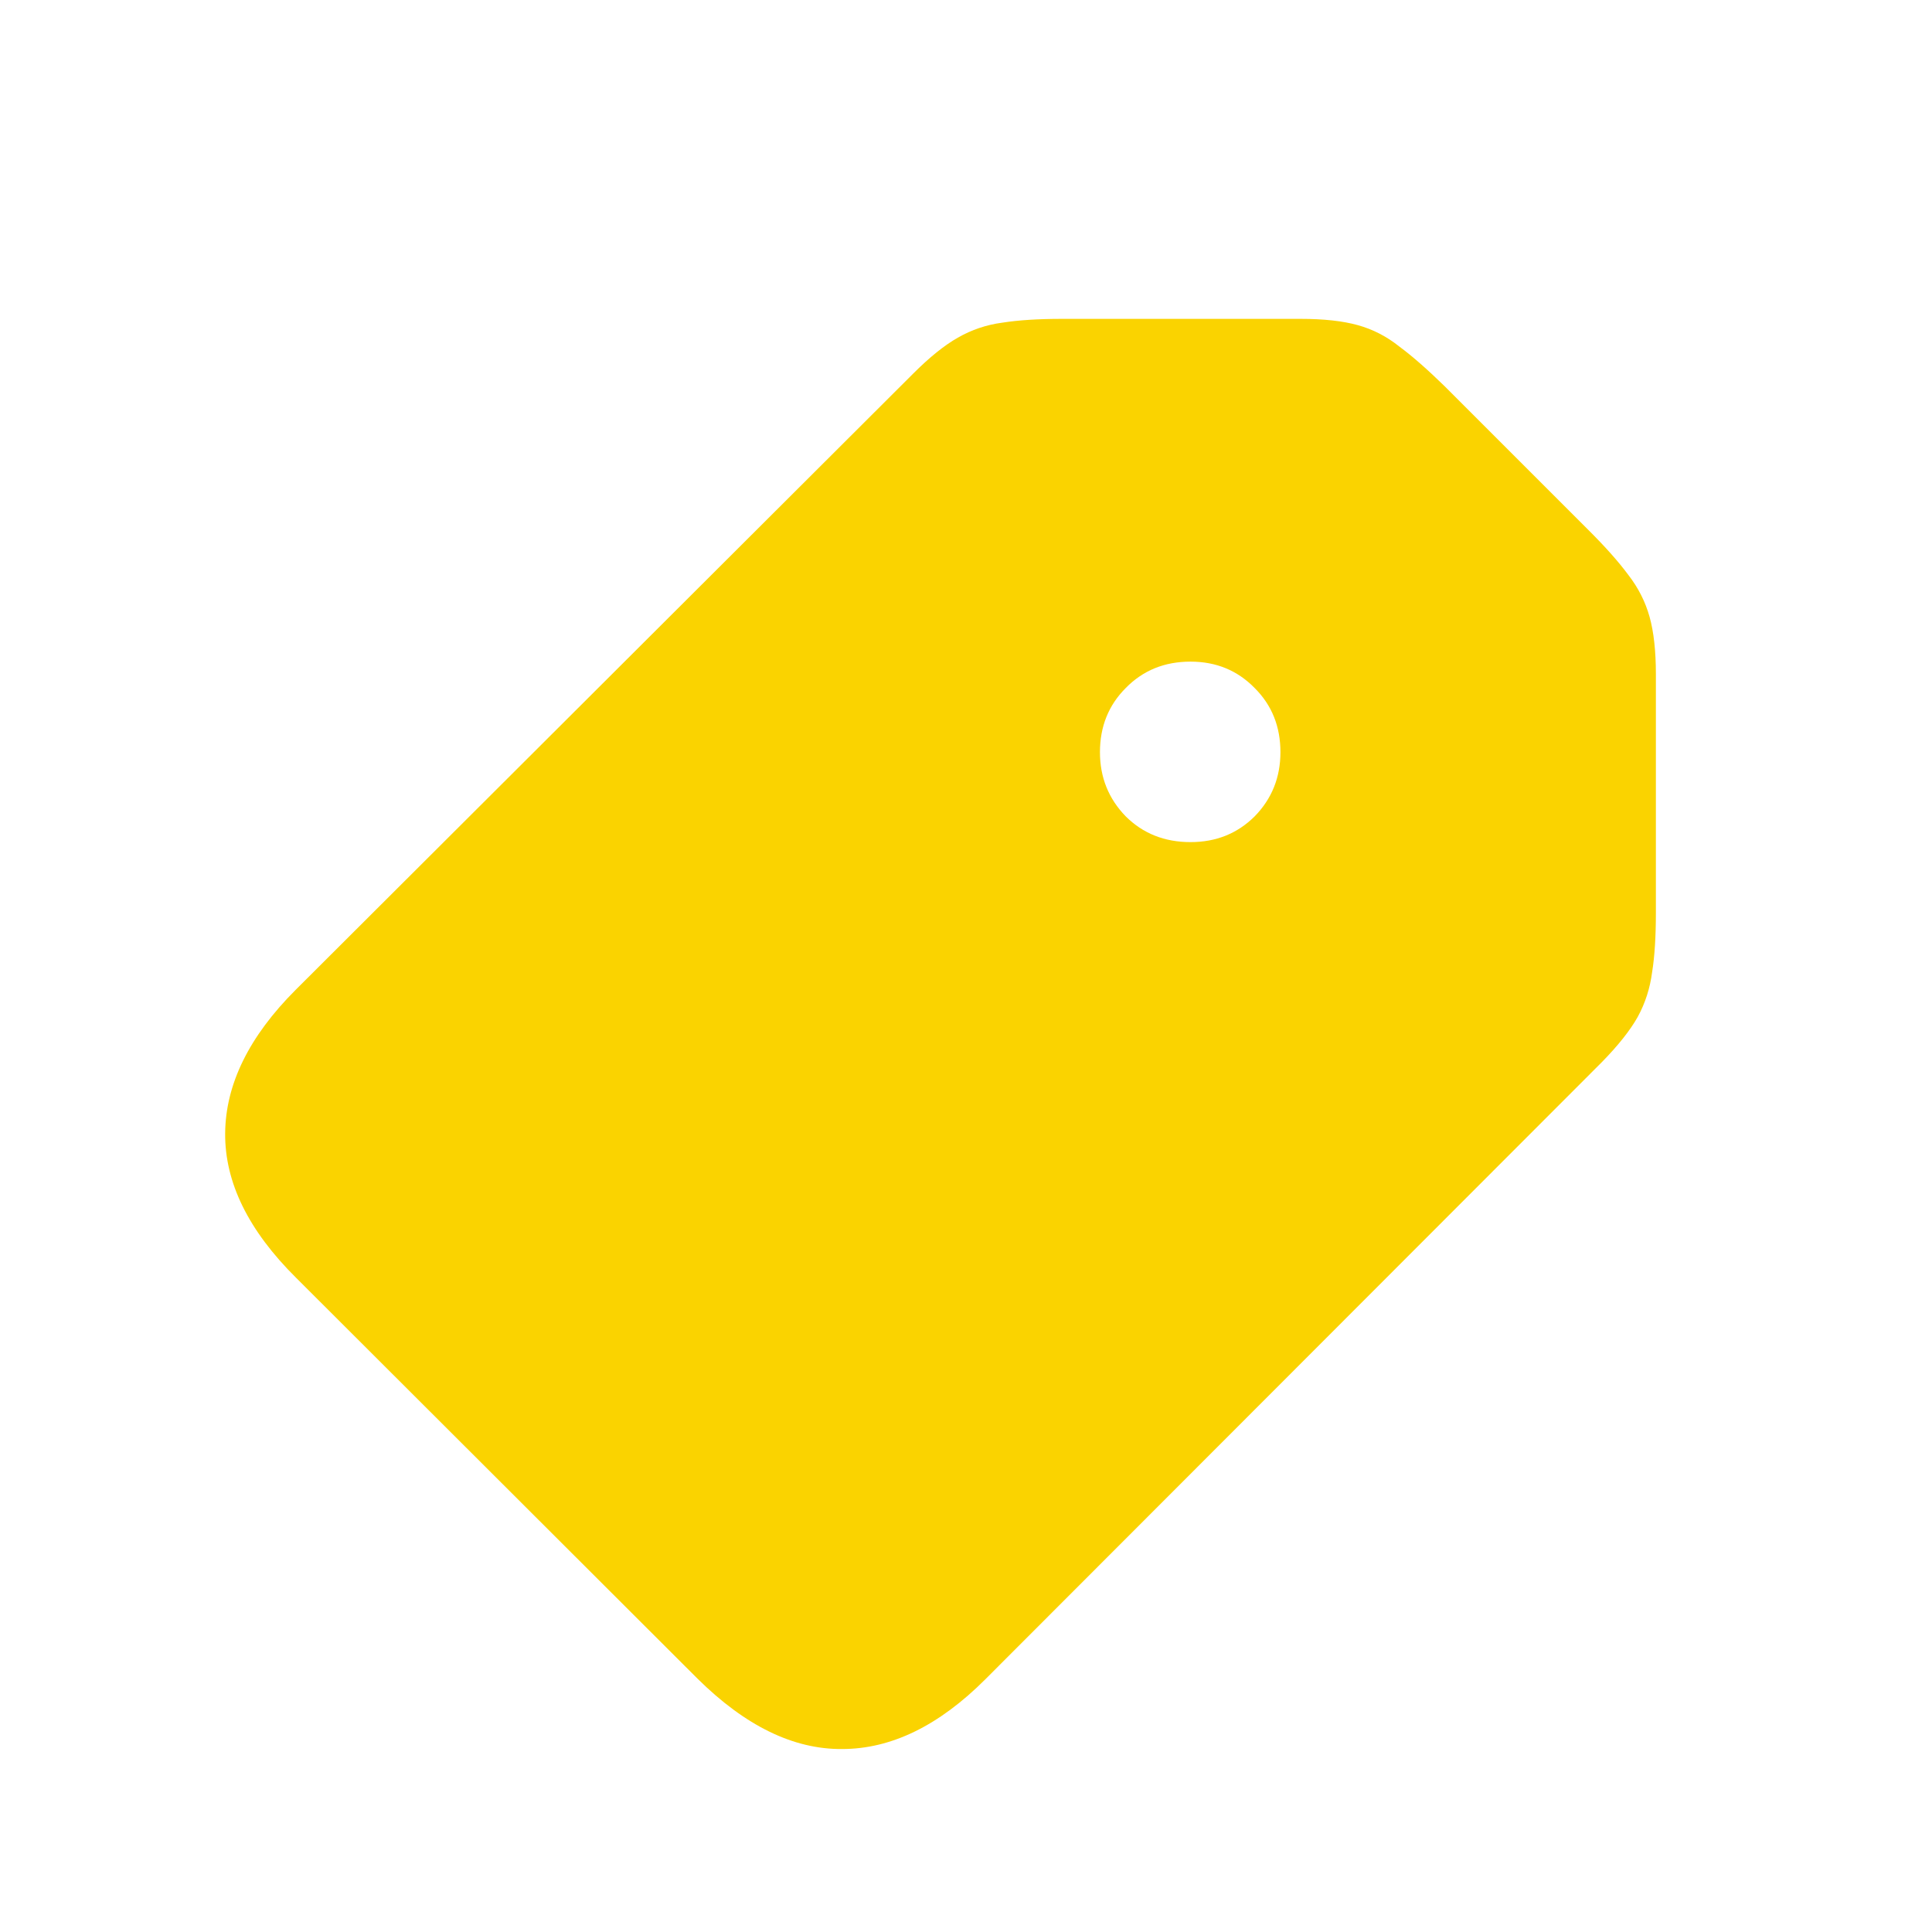 <svg width="24" height="24" viewBox="0 0 24 24" fill="none" xmlns="http://www.w3.org/2000/svg">
<path d="M12.242 20.859C11.664 21.438 11.07 21.727 10.461 21.727C9.857 21.732 9.258 21.44 8.664 20.852L3.68 15.875C3.086 15.287 2.792 14.688 2.797 14.078C2.802 13.469 3.094 12.875 3.672 12.297L11.344 4.641C11.547 4.438 11.732 4.289 11.898 4.195C12.07 4.096 12.255 4.034 12.453 4.008C12.651 3.977 12.896 3.961 13.188 3.961H16.156C16.443 3.961 16.68 3.987 16.867 4.039C17.055 4.091 17.227 4.18 17.383 4.305C17.544 4.424 17.732 4.589 17.945 4.797L19.734 6.586C19.943 6.794 20.107 6.979 20.227 7.141C20.352 7.302 20.44 7.477 20.492 7.664C20.544 7.852 20.57 8.089 20.57 8.375V11.336C20.57 11.633 20.555 11.88 20.523 12.078C20.497 12.276 20.438 12.461 20.344 12.633C20.25 12.8 20.102 12.987 19.898 13.195L12.242 20.859ZM14.789 10.461C15.107 10.461 15.372 10.354 15.586 10.141C15.8 9.922 15.906 9.656 15.906 9.344C15.906 9.026 15.8 8.76 15.586 8.547C15.372 8.328 15.107 8.219 14.789 8.219C14.466 8.219 14.198 8.328 13.984 8.547C13.771 8.76 13.664 9.026 13.664 9.344C13.664 9.656 13.771 9.922 13.984 10.141C14.198 10.354 14.466 10.461 14.789 10.461Z" fill="#FAD300"/>
</svg>
